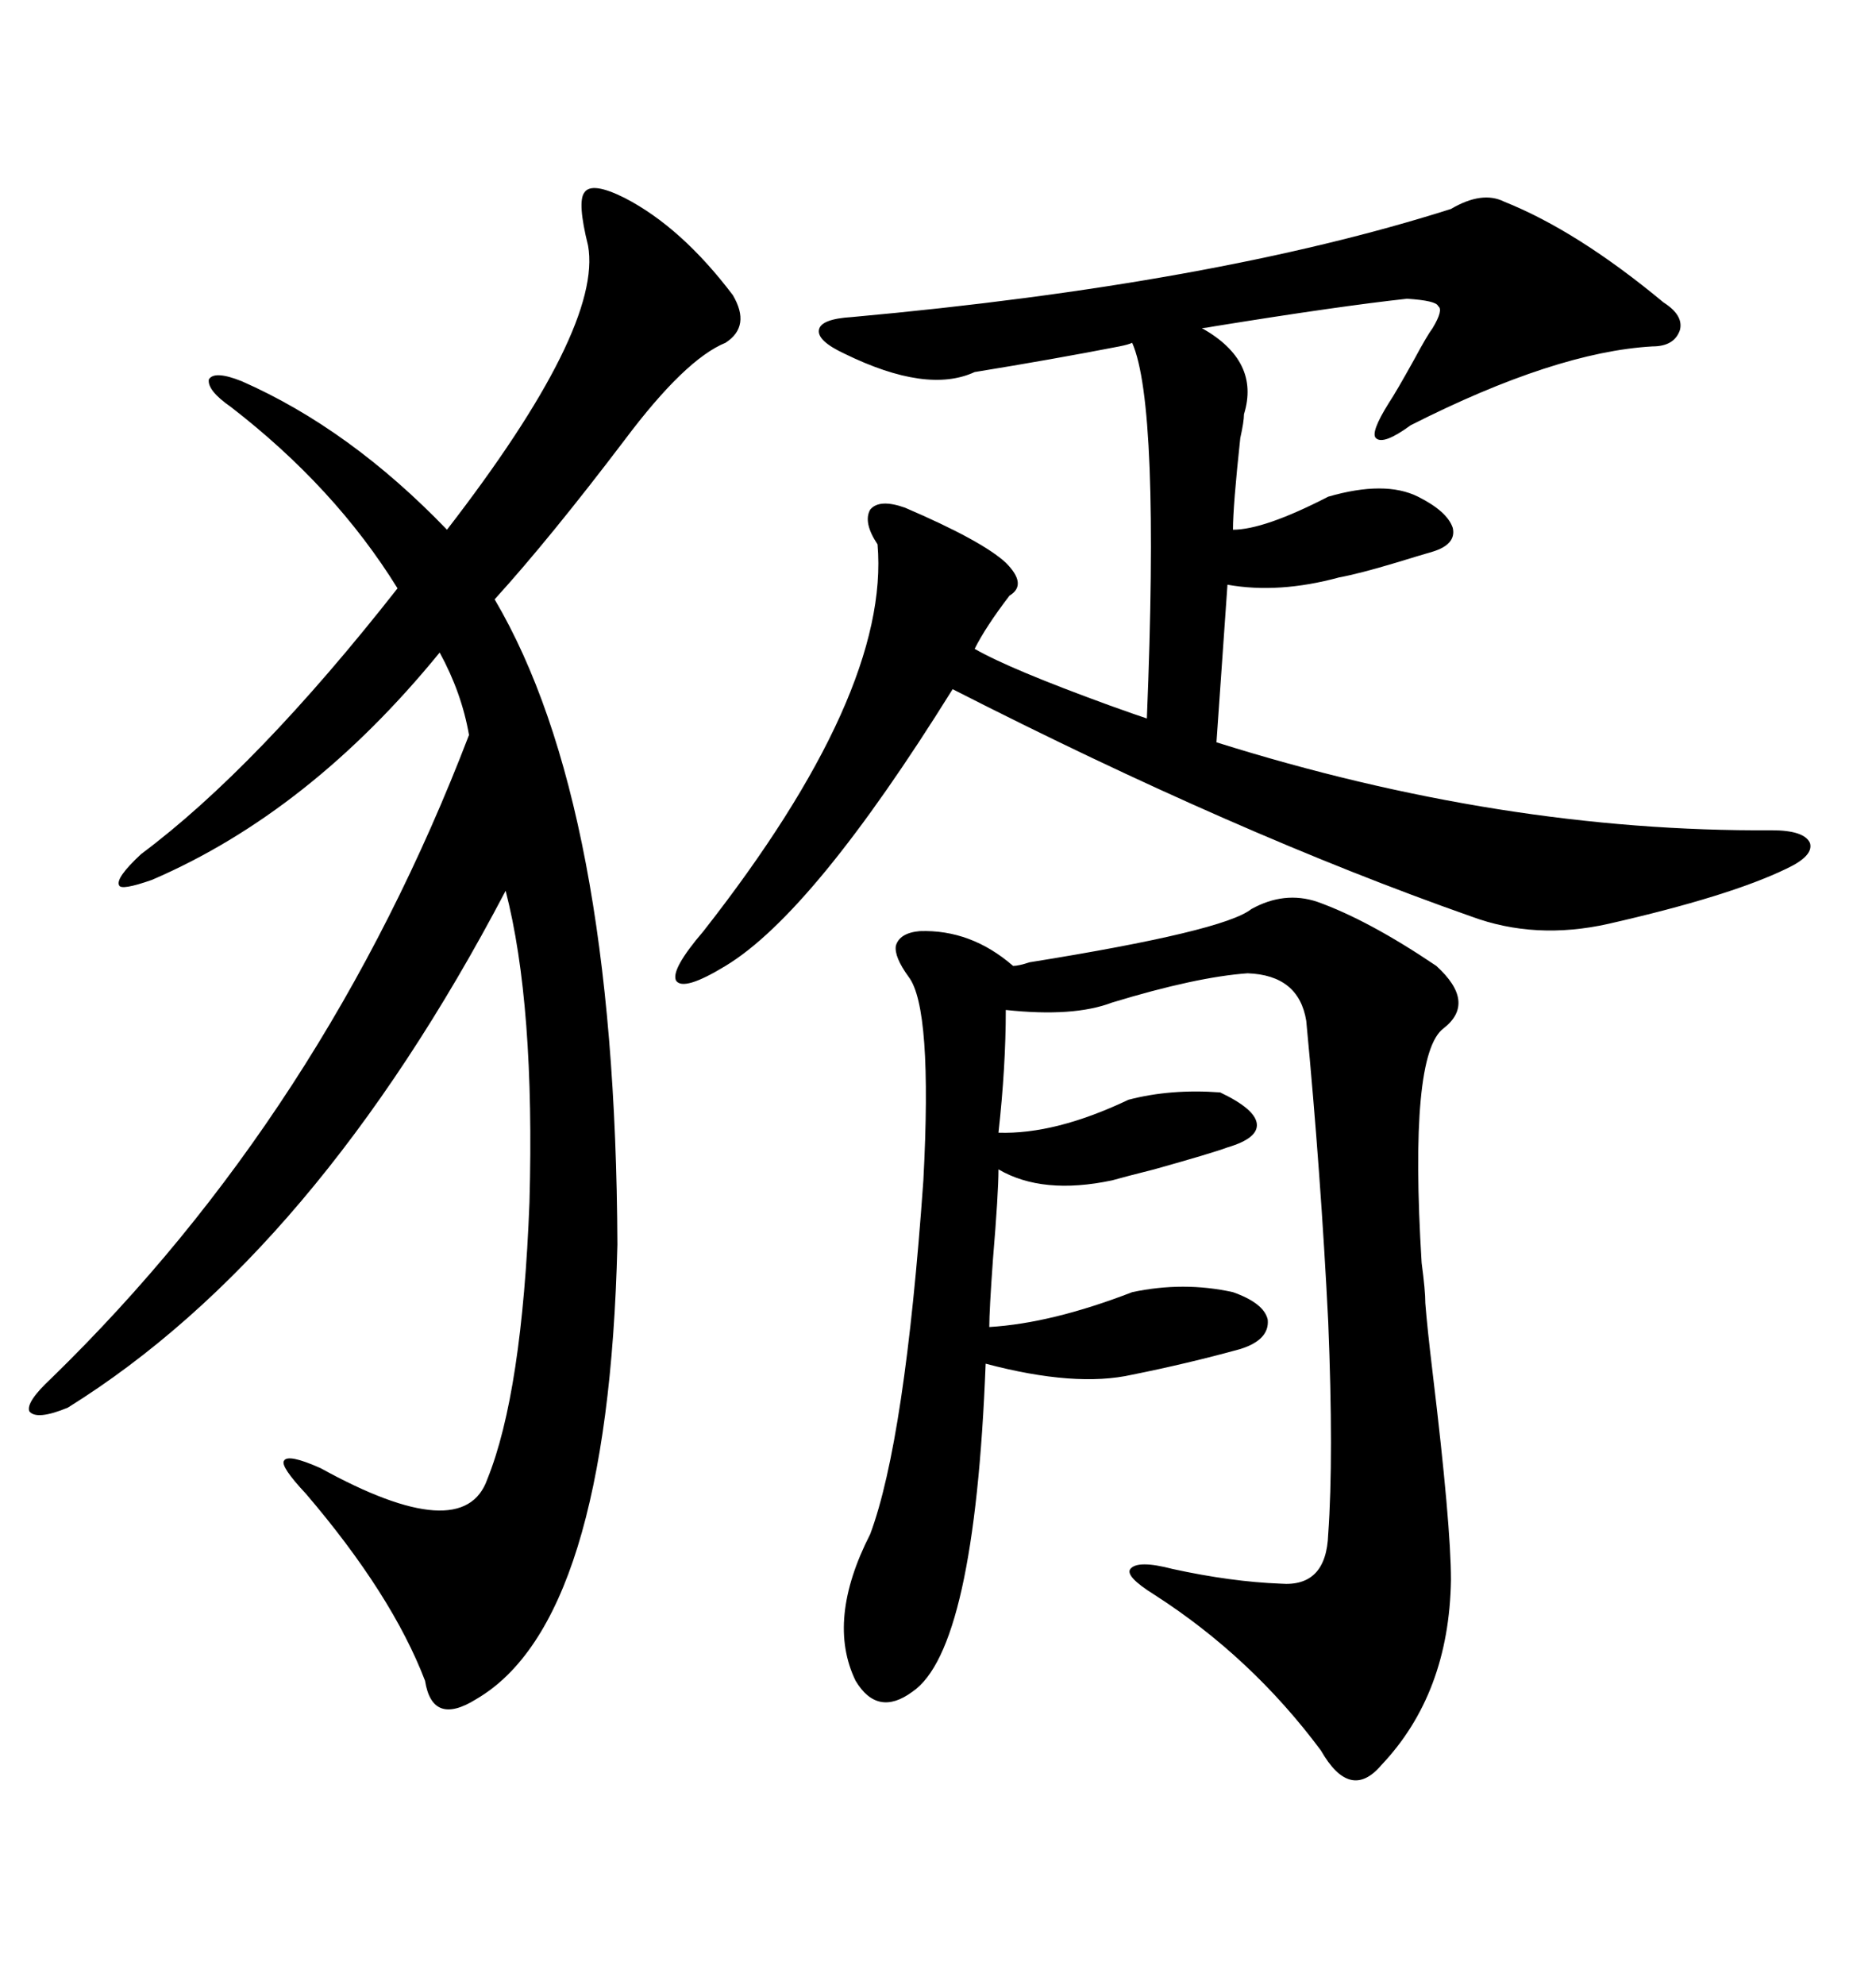 <svg xmlns="http://www.w3.org/2000/svg" xmlns:xlink="http://www.w3.org/1999/xlink" width="300" height="317.285"><path d="M99.90 31.64L99.90 31.64Q108.98 36.33 117.19 47.17L117.19 47.17Q120.12 52.15 116.02 54.79L116.02 54.79Q109.57 57.42 99.90 70.31L99.90 70.31Q87.89 86.13 79.10 95.80L79.10 95.80Q98.44 128.61 98.73 198.93L98.73 198.93Q97.27 259.28 76.17 271.58L76.17 271.58Q69.14 275.98 67.97 268.65L67.97 268.65Q62.70 254.88 48.93 238.77L48.93 238.77Q44.82 234.38 45.41 233.50L45.41 233.50Q46.00 232.32 51.27 234.67L51.27 234.67Q74.12 247.27 77.93 236.43L77.93 236.43Q83.50 222.66 84.67 192.19L84.67 192.19Q85.55 160.55 80.86 142.38L80.86 142.38Q50.39 200.39 10.84 225L10.84 225Q5.86 227.05 4.69 225.59L4.69 225.59Q4.10 224.12 8.20 220.31L8.20 220.31Q51.86 177.83 75 117.48L75 117.48Q73.83 110.74 70.31 104.30L70.31 104.30Q49.51 129.79 24.32 140.63L24.32 140.63Q19.34 142.38 19.04 141.50L19.04 141.50Q18.46 140.33 22.56 136.52L22.56 136.52Q41.02 122.75 63.57 94.04L63.57 94.04Q53.61 77.93 36.91 65.04L36.91 65.04Q33.11 62.40 33.40 60.64L33.40 60.64Q34.28 59.18 38.67 60.94L38.67 60.94Q55.96 68.55 71.48 84.67L71.48 84.67Q96.39 52.44 94.04 39.26L94.04 39.26Q92.29 32.23 93.46 30.76L93.46 30.76Q94.63 29.00 99.90 31.64ZM232.03 33.40L232.03 33.40Q237.01 30.47 240.53 32.23L240.53 32.23Q252.25 36.91 266.02 48.34L266.02 48.34Q269.24 50.39 268.65 52.73L268.65 52.73Q267.77 55.37 264.26 55.37L264.26 55.37Q248.73 56.25 225.59 67.97L225.59 67.97Q221.19 71.19 220.02 70.02L220.02 70.02Q219.14 69.14 222.07 64.45L222.07 64.45Q223.24 62.70 226.17 57.42L226.17 57.42Q228.22 53.61 229.10 52.44L229.10 52.44Q230.86 49.51 229.98 48.93L229.98 48.93Q229.69 48.05 225 47.75L225 47.75Q214.16 48.93 194.24 52.15L194.24 52.15Q192.77 52.44 192.19 52.44L192.19 52.44Q201.56 57.71 198.93 66.21L198.93 66.21Q198.93 67.38 198.34 70.02L198.34 70.02Q197.17 80.86 197.17 84.67L197.17 84.67Q202.15 84.67 212.40 79.39L212.40 79.39Q221.48 76.76 226.76 79.39L226.76 79.39Q231.45 81.74 232.32 84.38L232.32 84.38Q232.91 87.01 229.10 88.18L229.10 88.18Q227.05 88.77 223.24 89.94L223.24 89.94Q217.38 91.70 214.16 92.29L214.16 92.29Q204.49 94.92 196.29 93.46L196.29 93.46L194.53 118.65Q240.23 133.01 283.30 132.71L283.30 132.71Q288.57 132.71 289.45 134.77L289.45 134.77Q290.04 136.82 285.64 138.87L285.64 138.87Q276.56 143.26 257.23 147.66L257.23 147.66Q245.51 150.29 235.25 146.48L235.25 146.48Q197.75 133.30 152.34 110.16L152.34 110.16Q130.08 145.90 116.02 154.39L116.02 154.39Q109.28 158.50 108.11 156.74L108.11 156.74Q107.23 154.98 112.50 148.83L112.50 148.83Q142.38 110.74 140.33 87.01L140.33 87.01Q137.99 83.50 139.16 81.45L139.16 81.45Q140.63 79.69 144.73 81.15L144.73 81.15Q157.03 86.43 160.84 89.94L160.84 89.94Q164.36 93.46 161.43 95.21L161.43 95.21Q157.62 100.20 155.86 103.71L155.86 103.71Q161.43 106.93 177.54 112.79L177.54 112.79Q181.64 114.26 183.40 114.84L183.40 114.84Q185.45 64.75 181.05 54.79L181.05 54.79Q180.47 55.08 179.00 55.37L179.00 55.37Q168.46 57.42 155.86 59.47L155.86 59.47Q148.24 62.99 135.06 56.54L135.06 56.54Q130.66 54.49 130.96 52.73L130.96 52.73Q131.25 50.98 136.23 50.68L136.23 50.68Q194.24 45.41 232.03 33.40ZM200.10 145.31L200.10 145.31Q205.37 142.38 210.64 144.14L210.64 144.14Q218.85 147.07 229.69 154.39L229.69 154.39Q236.13 160.25 230.86 164.36L230.86 164.36Q225.29 168.46 227.34 201.86L227.34 201.86Q227.93 206.25 227.93 208.30L227.93 208.30Q228.22 212.11 229.10 219.43L229.10 219.43Q232.03 243.75 232.03 252.54L232.03 252.54Q231.74 270.70 220.90 282.13L220.90 282.13Q215.92 287.99 211.23 279.79L211.23 279.79Q200.10 264.84 184.57 254.88L184.57 254.88Q179.88 251.95 180.76 250.78L180.76 250.78Q181.93 249.32 187.50 250.78L187.50 250.78Q196.88 252.83 204.79 253.13L204.79 253.13Q212.11 253.71 212.40 245.21L212.40 245.21Q213.28 232.91 212.40 211.23L212.40 211.23Q211.23 187.79 208.89 163.18L208.89 163.18Q207.71 155.86 199.51 155.57L199.51 155.57Q191.31 156.15 177.83 160.25L177.83 160.25Q171.68 162.60 160.84 161.43L160.84 161.43Q160.84 170.51 159.67 181.05L159.67 181.05Q168.75 181.35 180.47 175.78L180.47 175.78Q187.21 174.02 195.12 174.61L195.12 174.61Q200.68 177.25 200.98 179.59L200.98 179.59Q201.27 181.93 196.29 183.40L196.29 183.40Q193.95 184.28 184.57 186.91L184.57 186.91Q179.88 188.09 177.83 188.67L177.83 188.67Q166.70 191.02 159.67 186.91L159.67 186.91Q159.67 190.72 158.79 201.27L158.79 201.27Q158.20 209.47 158.20 212.11L158.20 212.11Q168.16 211.52 181.05 206.54L181.05 206.54Q189.26 204.79 197.17 206.54L197.17 206.54Q202.15 208.30 202.73 210.94L202.73 210.94Q203.03 214.16 198.34 215.63L198.34 215.63Q189.84 217.97 181.05 219.73L181.05 219.73Q171.97 221.78 157.62 217.97L157.62 217.97Q155.86 263.67 145.90 270.41L145.90 270.41Q140.33 274.51 136.82 268.65L136.82 268.65Q132.13 258.98 139.16 245.21L139.16 245.21Q144.73 230.27 147.66 188.67L147.66 188.67Q149.12 161.13 145.31 156.15L145.31 156.15Q142.97 152.93 143.26 151.17L143.26 151.17Q143.85 149.12 147.07 148.83L147.07 148.83Q155.27 148.54 162.01 154.39L162.01 154.39Q162.89 154.39 164.65 153.81L164.65 153.81Q195.70 148.83 200.10 145.31Z"/></svg>
